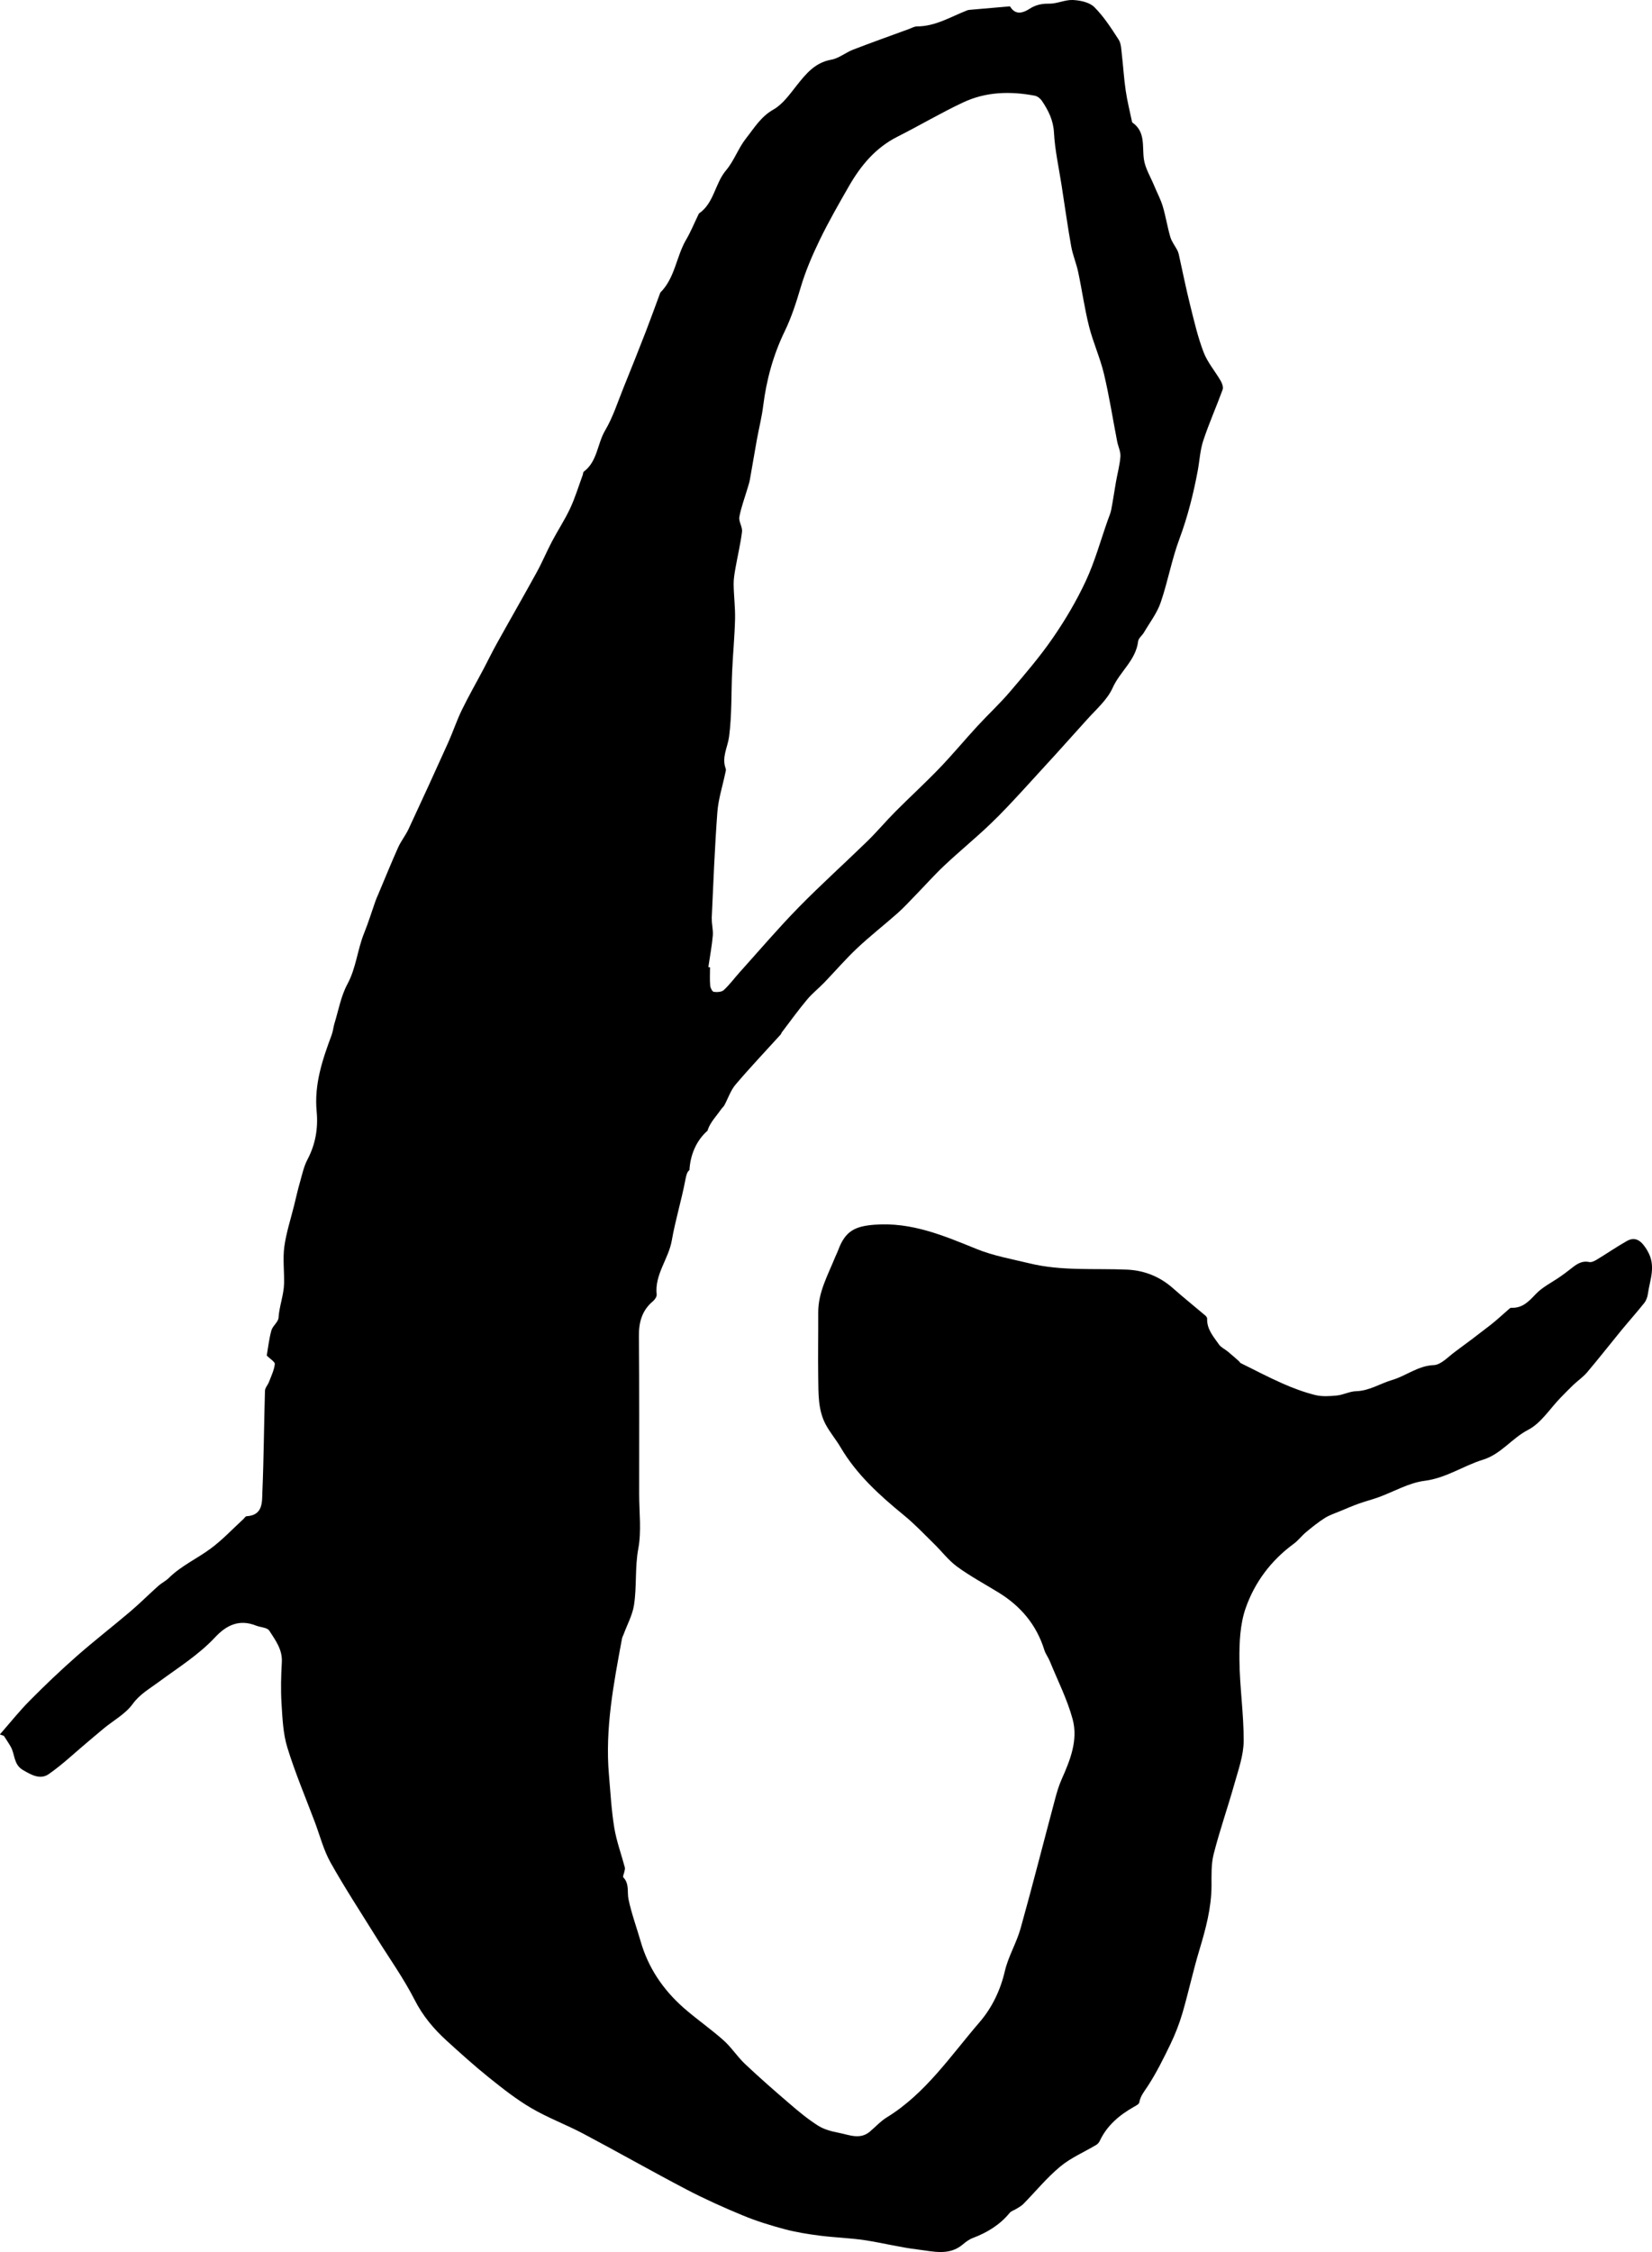 <?xml version="1.0" encoding="UTF-8"?> <svg xmlns="http://www.w3.org/2000/svg" viewBox="0 0 315.43 429.75"><g id="a"></g><g id="b"><g id="c"><path d="M314.53,238.62c-1.02-1.7-2.15-2.8-3.94-1.78-1.95,1.11-3.81,2.39-5.73,3.55-.42,.25-.99,.53-1.42,.44-1.58-.33-2.61,.58-3.7,1.43-.59,.47-1.2,.92-1.82,1.35-1.6,1.12-3.44,2-4.74,3.39-1.34,1.43-2.54,2.66-4.63,2.56-.21,0-.45,.27-.65,.44-1.09,.94-2.14,1.93-3.28,2.82-2.25,1.75-4.52,3.47-6.82,5.15-1.3,.95-2.65,2.47-4.03,2.53-3.04,.12-5.26,2.05-7.96,2.84-2.3,.68-4.34,2.07-6.88,2.14-1.23,.03-2.43,.7-3.67,.82-1.37,.14-2.83,.23-4.14-.09-2.11-.53-4.19-1.3-6.18-2.18-2.73-1.2-5.37-2.59-8.04-3.91-.14-.07-.22-.27-.35-.38-.7-.62-1.4-1.24-2.12-1.83-.55-.46-1.29-.78-1.68-1.34-1.04-1.5-2.34-2.91-2.26-4.94,0-.19-.17-.44-.34-.58-2.07-1.76-4.19-3.45-6.22-5.25-2.51-2.22-5.5-3.38-8.74-3.52-6.22-.27-12.5,.3-18.63-1.2-3.38-.82-6.87-1.43-10.07-2.73-6.29-2.55-12.45-5.18-19.51-4.64-3.79,.29-5.61,1.24-6.94,4.86-.16,.44-.38,.85-.56,1.28-1.39,3.45-3.27,6.74-3.25,10.63,.02,4.15-.06,8.29,0,12.44,.05,3.03-.06,6.12,1.42,8.9,.82,1.53,1.97,2.88,2.86,4.39,3.08,5.22,7.48,9.18,12.1,12.96,2.02,1.65,3.82,3.56,5.69,5.39,1.5,1.46,2.79,3.19,4.46,4.41,2.5,1.82,5.25,3.3,7.89,4.92,4.24,2.6,7.26,6.16,8.75,10.97,.24,.76,.76,1.43,1.06,2.17,1.49,3.66,3.31,7.23,4.34,11.02,1.08,3.98-.45,7.81-2.09,11.48-.54,1.21-.92,2.51-1.26,3.79-2.2,8.22-4.29,16.47-6.58,24.66-.78,2.79-2.36,5.37-3.01,8.18-.86,3.7-2.49,7.03-4.86,9.77-5.52,6.4-10.28,13.59-17.72,18.15-1.17,.72-2.12,1.79-3.19,2.69-1.9,1.6-3.95,.61-5.92,.23-1.36-.26-2.79-.63-3.94-1.35-1.91-1.2-3.67-2.66-5.39-4.14-2.91-2.49-5.8-5.02-8.6-7.66-1.47-1.39-2.59-3.17-4.1-4.51-2.47-2.2-5.22-4.08-7.7-6.27-3.86-3.43-6.68-7.59-8.12-12.61-.77-2.67-1.74-5.29-2.31-8-.3-1.41,.2-2.97-1-4.21-.15-.16,.15-.74,.22-1.13,.05-.26,.14-.54,.07-.78-.68-2.54-1.6-5.03-2.02-7.6-.54-3.31-.72-6.69-1.01-10.04-.77-8.82,.9-17.41,2.49-26.01,.05-.28,.21-.54,.31-.81,.68-1.85,1.68-3.66,1.98-5.57,.56-3.56,.15-7.19,.83-10.82,.62-3.35,.16-6.9,.16-10.36,0-10.04,.04-20.07-.05-30.11-.03-2.69,.57-4.94,2.68-6.71,.36-.3,.76-.88,.71-1.28-.41-3.83,2.27-6.77,2.89-10.32,.67-3.85,1.84-7.62,2.57-11.46,.2-1.07,.37-1.66,.8-1.96,.15-2.86,1.3-5.65,3.46-7.53,.03-.08,.04-.17,.07-.25,.51-1.42,1.68-2.61,2.57-3.89,.17-.24,.42-.44,.56-.69,.72-1.33,1.2-2.86,2.16-3.98,2.77-3.26,5.72-6.36,8.59-9.53,.11-.12,.15-.32,.25-.45,1.58-2.08,3.11-4.2,4.78-6.2,.99-1.19,2.23-2.16,3.31-3.28,2.1-2.18,4.08-4.49,6.28-6.56,2.48-2.33,5.18-4.43,7.73-6.69,1.16-1.03,2.21-2.18,3.29-3.29,1.9-1.95,3.71-3.99,5.7-5.86,2.81-2.64,5.81-5.09,8.6-7.75,2.29-2.17,4.43-4.5,6.57-6.82,4.04-4.39,8.05-8.8,12.03-13.25,1.73-1.93,3.84-3.74,4.86-6.02,1.39-3.11,4.43-5.26,4.86-8.87,.07-.6,.78-1.11,1.12-1.7,1.1-1.88,2.48-3.66,3.18-5.69,1.37-3.98,2.11-8.2,3.58-12.14,1.58-4.25,2.67-8.58,3.5-13.01,.36-1.93,.45-3.93,1.06-5.77,1.09-3.29,2.51-6.47,3.7-9.73,.16-.45-.09-1.17-.36-1.64-1.07-1.85-2.53-3.53-3.28-5.49-1.12-2.92-1.82-6-2.58-9.04-.8-3.2-1.44-6.43-2.16-9.65-.06-.28-.17-.56-.3-.81-.44-.83-1.05-1.6-1.31-2.48-.57-1.93-.87-3.94-1.45-5.87-.41-1.36-1.1-2.62-1.64-3.94-.7-1.7-1.74-3.35-1.97-5.11-.32-2.49,.33-5.17-2.19-6.93-.04-.03-.06-.1-.07-.16-.41-1.97-.91-3.93-1.2-5.93-.34-2.29-.47-4.61-.74-6.91-.11-.96-.12-2.06-.61-2.82-1.41-2.18-2.84-4.41-4.66-6.22-.92-.91-2.67-1.27-4.07-1.34-1.5-.07-3.04,.73-4.56,.7-1.42-.02-2.55,.23-3.74,.99-1.79,1.15-2.91,.85-3.72-.48-2.6,.22-5.05,.43-7.51,.65-.23,.02-.46,.04-.67,.12-3.13,1.22-6.05,3.06-9.58,3.06-.49,0-.99,.3-1.48,.48-3.57,1.31-7.15,2.58-10.7,3.95-1.43,.55-2.72,1.66-4.18,1.92-3.12,.56-4.82,2.68-6.61,4.93-1.32,1.67-2.66,3.58-4.43,4.58-2.4,1.35-3.68,3.54-5.23,5.5-1.48,1.87-2.28,4.28-3.81,6.09-2.14,2.52-2.28,6.23-5.15,8.23-.09,.06-.12,.2-.17,.3-.77,1.58-1.43,3.22-2.32,4.73-1.88,3.22-2.11,7.25-4.88,10.04-.08,.08-.1,.21-.14,.31-.88,2.36-1.73,4.74-2.64,7.09-1.4,3.6-2.82,7.19-4.28,10.77-1.12,2.76-2.02,5.65-3.52,8.18-1.51,2.56-1.46,5.91-4.08,7.87-.14,.11-.12,.43-.2,.64-.79,2.13-1.44,4.32-2.4,6.37-1.02,2.18-2.36,4.2-3.48,6.33-1.02,1.94-1.86,3.97-2.92,5.89-2.49,4.53-5.07,9.01-7.58,13.53-.9,1.61-1.7,3.27-2.56,4.9-1.38,2.61-2.86,5.19-4.15,7.84-.98,2.01-1.68,4.16-2.6,6.2-2.48,5.5-4.99,10.99-7.54,16.45-.57,1.23-1.46,2.33-2.02,3.57-1.32,2.95-2.53,5.95-3.79,8.93-.18,.42-.38,.84-.53,1.28-.72,2.04-1.35,4.11-2.16,6.11-1.29,3.17-1.52,6.63-3.19,9.73-1.24,2.29-1.7,4.99-2.48,7.52-.22,.71-.27,1.48-.53,2.18-1.76,4.72-3.36,9.43-2.87,14.62,.3,3.17-.21,6.24-1.74,9.14-.7,1.32-1.02,2.84-1.43,4.29-.42,1.45-.75,2.93-1.11,4.4-.65,2.64-1.52,5.26-1.89,7.94-.31,2.29-.01,4.66-.05,6.99-.04,2.23-.91,4.34-1.06,6.59-.05,.84-1.13,1.57-1.37,2.45-.45,1.66-.64,3.39-.88,4.78,.65,.65,1.6,1.21,1.54,1.63-.14,1.17-.69,2.29-1.12,3.42-.22,.57-.74,1.1-.76,1.66-.19,6.4-.22,12.81-.49,19.21-.08,1.99,.17,4.55-3.02,4.74-.22,.01-.42,.37-.63,.56-2.04,1.87-3.95,3.92-6.16,5.56-2.63,1.96-5.69,3.32-8.07,5.67-.59,.58-1.37,.95-1.99,1.5-1.82,1.63-3.55,3.36-5.41,4.94-3.36,2.85-6.85,5.55-10.15,8.45-3.09,2.72-6.08,5.56-8.98,8.49-2.02,2.04-3.82,4.3-5.72,6.47,.26,.09,.51,.18,.77,.27,.44,.69,.91,1.37,1.31,2.08,.82,1.43,.52,3.37,2.3,4.42,1.62,.95,3.32,1.93,4.95,.8,2.55-1.77,4.82-3.93,7.2-5.93,1.1-.92,2.18-1.86,3.29-2.77,1.87-1.54,4.16-2.78,5.53-4.67,1.38-1.9,3.28-2.95,4.99-4.22,3.7-2.73,7.62-5.16,10.78-8.54,2.19-2.34,4.62-3.47,7.8-2.21,.85,.34,2.13,.35,2.52,.96,1.17,1.82,2.54,3.6,2.4,6.02-.15,2.62-.22,5.26-.06,7.87,.18,2.82,.29,5.74,1.11,8.41,1.49,4.84,3.48,9.53,5.27,14.28,.96,2.56,1.65,5.29,2.97,7.65,2.73,4.87,5.8,9.55,8.75,14.3,2.46,3.96,5.2,7.78,7.31,11.92,1.56,3.06,3.64,5.54,6.1,7.78,2.67,2.43,5.35,4.85,8.17,7.11,2.58,2.07,5.2,4.13,8.04,5.79,3.16,1.85,6.64,3.14,9.89,4.86,6.59,3.49,13.08,7.18,19.69,10.64,3.5,1.83,7.13,3.46,10.79,4.97,2.58,1.07,5.27,1.9,7.97,2.62,2.18,.58,4.44,.94,6.69,1.23,2.81,.36,5.67,.44,8.48,.85,3.46,.51,6.87,1.4,10.34,1.81,2.86,.34,5.89,1.23,8.51-.98,.57-.48,1.2-.96,1.89-1.22,2.75-1.04,5.17-2.5,7.06-4.8,.3-.37,.88-.51,1.31-.79,.45-.28,.93-.54,1.3-.91,2.34-2.38,4.47-5,7.02-7.12,2.04-1.7,4.59-2.78,6.9-4.16,.27-.16,.52-.45,.66-.73,1.39-2.99,3.78-4.97,6.57-6.55,.38-.21,.94-.5,.99-.82,.21-1.24,.95-2.09,1.61-3.1,1.67-2.56,3.04-5.33,4.37-8.09,.91-1.9,1.69-3.9,2.28-5.93,1.15-3.95,2.01-7.98,3.2-11.92,1.21-4.03,2.31-8.04,2.33-12.3,0-2.03-.08-4.15,.42-6.09,1.15-4.5,2.7-8.91,3.96-13.39,.75-2.67,1.74-5.41,1.76-8.13,.03-5.17-.77-10.34-.81-15.52-.03-3.29,.12-6.77,1.18-9.83,1.72-4.93,4.84-9.12,9.16-12.28,.88-.64,1.55-1.56,2.4-2.26,1.14-.95,2.31-1.89,3.56-2.68,.91-.58,1.98-.91,2.99-1.34,1.17-.49,2.34-.99,3.53-1.42,1.24-.44,2.52-.76,3.76-1.21,2.93-1.07,5.76-2.75,8.77-3.13,4.12-.52,7.39-2.87,11.16-4.03,3.44-1.06,5.5-4.09,8.62-5.7,2.45-1.27,4.14-4.02,6.17-6.11,.8-.82,1.6-1.65,2.43-2.44,.87-.83,1.89-1.52,2.66-2.43,2.22-2.62,4.34-5.33,6.52-7.99,1.45-1.76,2.97-3.46,4.39-5.24,.37-.47,.61-1.13,.69-1.73,.38-2.74,1.63-5.36-.11-8.26Zm-178.64-63.35c.31-6.76,.58-13.53,1.08-20.28,.19-2.5,.99-4.96,1.51-7.44,.06-.28,.18-.62,.09-.86-.82-2.18,.37-4.08,.64-6.12,.54-4.15,.4-8.38,.59-12.58,.15-3.29,.47-6.57,.55-9.86,.05-2.2-.24-4.4-.27-6.6-.02-1.03,.17-2.07,.34-3.08,.41-2.33,.97-4.64,1.26-6.98,.11-.91-.67-1.94-.51-2.82,.34-1.86,1.03-3.66,1.57-5.49,.16-.54,.34-1.07,.44-1.62,.46-2.54,.87-5.09,1.33-7.62,.39-2.15,.94-4.29,1.21-6.46,.62-4.97,1.92-9.73,4.11-14.24,1.3-2.68,2.2-5.5,3.05-8.37,.92-3.12,2.23-6.16,3.65-9.09,1.7-3.5,3.64-6.88,5.58-10.26,2.25-3.91,5.06-7.3,9.22-9.4,4.22-2.13,8.3-4.55,12.58-6.56,4.34-2.04,8.99-2.16,13.65-1.28,.51,.09,1.07,.53,1.37,.97,1.23,1.83,2.18,3.68,2.31,6.06,.18,3.38,.94,6.73,1.46,10.1,.04,.29,.08,.57,.13,.86,.56,3.59,1.06,7.19,1.7,10.76,.3,1.67,.99,3.26,1.34,4.93,.73,3.44,1.21,6.94,2.07,10.35,.77,3.05,2.11,5.97,2.84,9.03,1.02,4.27,1.69,8.62,2.53,12.93,.19,.96,.68,1.93,.62,2.86-.12,1.65-.58,3.27-.86,4.9-.31,1.76-.56,3.54-.9,5.29-.13,.67-.43,1.3-.65,1.95-1.37,3.87-2.46,7.87-4.18,11.57-1.77,3.81-3.94,7.48-6.33,10.94-2.47,3.58-5.33,6.91-8.16,10.23-1.94,2.28-4.15,4.32-6.18,6.52-2.46,2.67-4.78,5.47-7.3,8.09-2.73,2.84-5.65,5.5-8.43,8.3-1.83,1.84-3.51,3.85-5.37,5.66-4.36,4.24-8.89,8.31-13.14,12.65-3.89,3.98-7.5,8.22-11.23,12.36-1.01,1.12-1.9,2.35-3,3.36-.41,.38-1.29,.43-1.91,.34-.29-.04-.66-.76-.69-1.19-.1-1.16-.03-2.33-.03-3.5l-.32-.03c.29-2,.67-4,.85-6.01,.1-1.08-.24-2.19-.19-3.28Z"></path></g></g></svg> 
